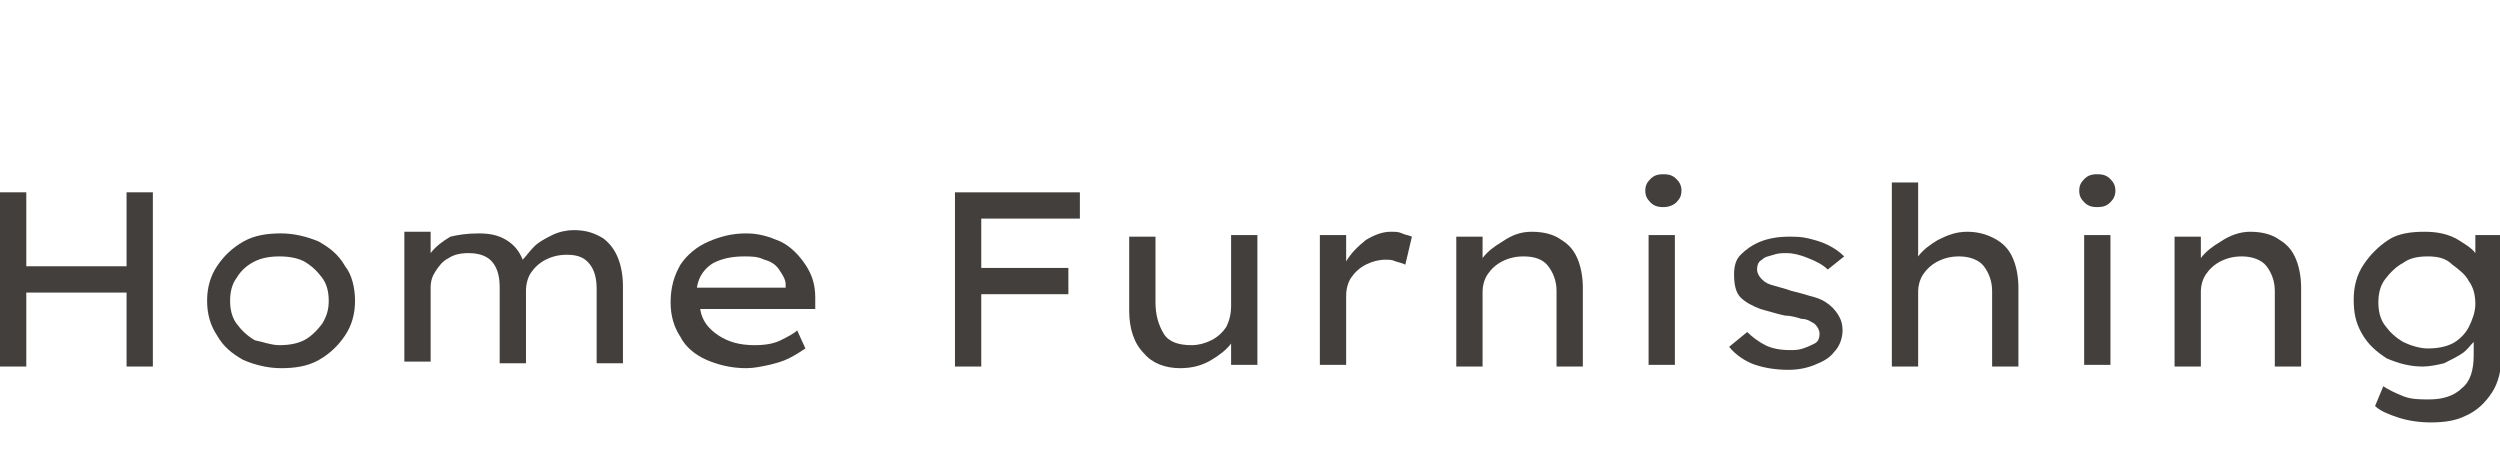 <?xml version="1.0" encoding="utf-8"?>
<!-- Generator: Adobe Illustrator 25.2.1, SVG Export Plug-In . SVG Version: 6.00 Build 0)  -->
<svg version="1.1" id="レイヤー_1" xmlns="http://www.w3.org/2000/svg" xmlns:xlink="http://www.w3.org/1999/xlink" x="0px"
	 y="0px" viewBox="0 0 152.1 27.9" style="enable-background:new 0 0 152.1 27.9;" xml:space="preserve">
<style type="text/css">
	.st0{fill:#433F3C;}
</style>
<g id="Home_Furnishing">
	<path class="st0" d="M1.6,11.7v4.5h6.1v-4.5h1.6v10.6H7.7v-4.5H1.6v4.5H0V11.7H1.6z"/>
	<path class="st0" d="M21.6,18.3c0,0.8-0.2,1.5-0.6,2.1c-0.4,0.6-0.9,1.1-1.6,1.5c-0.7,0.4-1.5,0.5-2.3,0.5s-1.6-0.2-2.3-0.5
		c-0.7-0.4-1.2-0.8-1.6-1.5c-0.4-0.6-0.6-1.3-0.6-2.1s0.2-1.5,0.6-2.1c0.4-0.6,0.9-1.1,1.6-1.5s1.5-0.5,2.3-0.5s1.6,0.2,2.3,0.5
		c0.7,0.4,1.2,0.8,1.6,1.5C21.4,16.7,21.6,17.5,21.6,18.3z M20,18.3c0-0.5-0.1-1-0.4-1.4c-0.3-0.4-0.6-0.7-1.1-1
		c-0.4-0.2-0.9-0.3-1.5-0.3c-0.6,0-1.1,0.1-1.5,0.3c-0.4,0.2-0.8,0.5-1.1,1c-0.3,0.4-0.4,0.9-0.4,1.4c0,0.5,0.1,1,0.4,1.4
		c0.3,0.4,0.6,0.7,1.1,1C16,20.8,16.5,21,17,21c0.6,0,1.1-0.1,1.5-0.3c0.4-0.2,0.8-0.6,1.1-1C19.9,19.2,20,18.8,20,18.3z"/>
	<path class="st0" d="M29.1,14.2c0.7,0,1.2,0.1,1.7,0.4c0.5,0.3,0.8,0.7,1,1.2c0.2-0.2,0.4-0.5,0.7-0.8c0.3-0.3,0.7-0.5,1.1-0.7
		c0.4-0.2,0.9-0.3,1.3-0.3c0.8,0,1.3,0.2,1.8,0.5c0.4,0.3,0.7,0.7,0.9,1.2c0.2,0.5,0.3,1.1,0.3,1.7v4.7h-1.6v-4.5
		c0-0.6-0.1-1.1-0.4-1.5c-0.3-0.4-0.7-0.6-1.4-0.6c-0.5,0-0.9,0.1-1.3,0.3s-0.7,0.5-0.9,0.8c-0.2,0.3-0.3,0.7-0.3,1.1v4.4h-1.6v-4.6
		c0-0.6-0.1-1.1-0.4-1.5c-0.3-0.4-0.8-0.6-1.5-0.6c-0.5,0-0.9,0.1-1.2,0.3c-0.4,0.2-0.6,0.5-0.8,0.8s-0.3,0.6-0.3,1v4.5h-1.6v-7.9
		h1.6v1.3c0.3-0.4,0.7-0.7,1.2-1C27.8,14.3,28.4,14.2,29.1,14.2z"/>
	<path class="st0" d="M49,21.2L49,21.2c-0.3,0.2-0.6,0.4-1,0.6s-0.8,0.3-1.2,0.4c-0.5,0.1-0.9,0.2-1.4,0.2c-0.9,0-1.7-0.2-2.4-0.5
		c-0.7-0.3-1.3-0.8-1.6-1.4c-0.4-0.6-0.6-1.3-0.6-2.1c0-0.9,0.2-1.6,0.6-2.3c0.4-0.6,1-1.1,1.7-1.4c0.7-0.3,1.4-0.5,2.3-0.5
		c0.8,0,1.4,0.2,2.1,0.5c0.6,0.3,1.1,0.8,1.5,1.4c0.4,0.6,0.6,1.2,0.6,2l0,0.7h-7c0.1,0.7,0.5,1.2,1.1,1.6c0.6,0.4,1.3,0.6,2.2,0.6
		c0.7,0,1.2-0.1,1.6-0.3c0.4-0.2,0.8-0.4,1-0.6L49,21.2z M45.3,15.6c-0.7,0-1.3,0.1-1.9,0.4c-0.5,0.3-0.9,0.8-1,1.5h5.4v-0.2
		c0-0.3-0.2-0.6-0.4-0.9c-0.2-0.3-0.5-0.5-0.9-0.6C46.1,15.6,45.7,15.6,45.3,15.6z"/>
	<path class="st0" d="M58.1,22.2V11.7h7.6v1.6h-6v3H65v1.6h-5.3v4.4H58.1z"/>
	<path class="st0" d="M74.9,18.6v-4.3h1.6v7.9h-1.6v-1.3c-0.3,0.4-0.7,0.7-1.2,1c-0.5,0.3-1.1,0.5-1.9,0.5c-0.9,0-1.7-0.3-2.2-0.9
		c-0.6-0.6-0.9-1.5-0.9-2.6v-4.5h1.6v4c0,0.8,0.2,1.4,0.5,1.9c0.3,0.5,0.9,0.7,1.7,0.7c0.4,0,0.8-0.1,1.2-0.3
		c0.4-0.2,0.7-0.5,0.9-0.8C74.8,19.5,74.9,19.1,74.9,18.6z"/>
	<path class="st0" d="M85.5,16.1c-0.2-0.1-0.3-0.1-0.6-0.2c-0.2-0.1-0.4-0.1-0.6-0.1c-0.4,0-0.8,0.1-1.2,0.3
		c-0.4,0.2-0.7,0.5-0.9,0.8c-0.2,0.3-0.3,0.7-0.3,1.1v4.2h-1.6v-7.9h1.6v1.6c0.3-0.5,0.7-0.9,1.2-1.3c0.5-0.3,1-0.5,1.5-0.5
		c0.3,0,0.5,0,0.7,0.1c0.2,0.1,0.4,0.1,0.6,0.2L85.5,16.1z"/>
	<path class="st0" d="M93.2,14.1c0.8,0,1.4,0.2,1.8,0.5c0.5,0.3,0.8,0.7,1,1.2c0.2,0.5,0.3,1.1,0.3,1.7v4.8h-1.6v-4.6
		c0-0.6-0.2-1.1-0.5-1.5c-0.3-0.4-0.8-0.6-1.5-0.6c-0.5,0-0.9,0.1-1.3,0.3c-0.4,0.2-0.7,0.5-0.9,0.8c-0.2,0.3-0.3,0.7-0.3,1v4.6
		h-1.6v-7.9h1.6v1.3c0.3-0.4,0.7-0.7,1.2-1C92,14.3,92.5,14.1,93.2,14.1z"/>
	<path class="st0" d="M101.2,12.6c-0.4,0-0.6-0.1-0.8-0.3c-0.2-0.2-0.3-0.4-0.3-0.7c0-0.3,0.1-0.5,0.3-0.7s0.4-0.3,0.8-0.3
		c0.4,0,0.6,0.1,0.8,0.3c0.2,0.2,0.3,0.4,0.3,0.7c0,0.3-0.1,0.5-0.3,0.7C101.8,12.5,101.5,12.6,101.2,12.6z M101.9,22.2h-1.6v-7.9
		h1.6V22.2z"/>
	<path class="st0" d="M111.2,16.4c-0.3-0.3-0.7-0.5-1.2-0.7c-0.5-0.2-0.9-0.3-1.3-0.3c-0.3,0-0.5,0-0.8,0.1
		c-0.3,0.1-0.5,0.1-0.7,0.3c-0.2,0.1-0.3,0.3-0.3,0.6c0,0.2,0.1,0.4,0.3,0.6s0.4,0.3,0.8,0.4s0.7,0.2,1,0.3c0.4,0.1,0.8,0.2,1.1,0.3
		c0.4,0.1,0.7,0.2,1,0.4c0.3,0.2,0.5,0.4,0.7,0.7s0.3,0.6,0.3,1c0,0.5-0.2,1-0.5,1.3c-0.3,0.4-0.7,0.6-1.2,0.8
		c-0.5,0.2-1,0.3-1.6,0.3c-0.7,0-1.4-0.1-2-0.3c-0.6-0.2-1.2-0.6-1.6-1.1l1.1-0.9c0.3,0.3,0.7,0.6,1.1,0.8c0.4,0.2,0.9,0.3,1.5,0.3
		c0.3,0,0.5,0,0.8-0.1c0.3-0.1,0.5-0.2,0.7-0.3c0.2-0.1,0.3-0.3,0.3-0.6c0-0.2-0.1-0.4-0.3-0.6c-0.2-0.1-0.4-0.3-0.8-0.3
		c-0.3-0.1-0.7-0.2-1-0.2c-0.5-0.1-1.1-0.3-1.5-0.4c-0.5-0.2-0.9-0.4-1.2-0.7c-0.3-0.3-0.4-0.8-0.4-1.4c0-0.5,0.1-0.9,0.4-1.2
		c0.3-0.3,0.7-0.6,1.2-0.8c0.5-0.2,1.1-0.3,1.7-0.3c0.4,0,0.8,0,1.2,0.1c0.4,0.1,0.8,0.2,1.2,0.4c0.4,0.2,0.7,0.4,1,0.7L111.2,16.4z
		"/>
	<path class="st0" d="M119.7,14.1c0.7,0,1.3,0.2,1.8,0.5c0.5,0.3,0.8,0.7,1,1.2c0.2,0.5,0.3,1.1,0.3,1.7v4.8h-1.6v-4.6
		c0-0.6-0.2-1.1-0.5-1.5c-0.3-0.4-0.9-0.6-1.5-0.6c-0.5,0-0.9,0.1-1.3,0.3c-0.4,0.2-0.7,0.5-0.9,0.8c-0.2,0.3-0.3,0.7-0.3,1v4.6
		h-1.6V11.1h1.6v4.5c0.3-0.4,0.7-0.7,1.2-1C118.5,14.3,119,14.1,119.7,14.1z"/>
	<path class="st0" d="M127.6,12.6c-0.4,0-0.6-0.1-0.8-0.3c-0.2-0.2-0.3-0.4-0.3-0.7c0-0.3,0.1-0.5,0.3-0.7c0.2-0.2,0.4-0.3,0.8-0.3
		c0.4,0,0.6,0.1,0.8,0.3c0.2,0.2,0.3,0.4,0.3,0.7c0,0.3-0.1,0.5-0.3,0.7C128.2,12.5,128,12.6,127.6,12.6z M128.4,22.2h-1.6v-7.9h1.6
		V22.2z"/>
	<path class="st0" d="M136.9,14.1c0.8,0,1.4,0.2,1.8,0.5c0.5,0.3,0.8,0.7,1,1.2c0.2,0.5,0.3,1.1,0.3,1.7v4.8h-1.6v-4.6
		c0-0.6-0.2-1.1-0.5-1.5c-0.3-0.4-0.9-0.6-1.5-0.6c-0.5,0-0.9,0.1-1.3,0.3c-0.4,0.2-0.7,0.5-0.9,0.8c-0.2,0.3-0.3,0.7-0.3,1v4.6
		h-1.6v-7.9h1.6v1.3c0.3-0.4,0.7-0.7,1.2-1C135.7,14.3,136.3,14.1,136.9,14.1z"/>
	<path class="st0" d="M145,23.5c0.3,0.2,0.7,0.4,1.2,0.6s1,0.2,1.6,0.2c0.8,0,1.5-0.2,2-0.7c0.5-0.4,0.7-1.1,0.7-2v-0.8
		c-0.2,0.2-0.4,0.5-0.7,0.7c-0.3,0.2-0.7,0.4-1.1,0.6c-0.4,0.1-0.9,0.2-1.3,0.2c-0.8,0-1.5-0.2-2.2-0.5c-0.6-0.4-1.1-0.8-1.5-1.5
		s-0.5-1.3-0.5-2.1c0-0.8,0.2-1.5,0.6-2.1c0.4-0.6,0.9-1.1,1.5-1.5c0.6-0.4,1.4-0.5,2.2-0.5c0.7,0,1.3,0.1,1.9,0.4
		c0.5,0.3,1,0.6,1.2,0.9v-1.1h1.6v7.2c0,1-0.2,1.8-0.6,2.4c-0.4,0.6-0.9,1.1-1.6,1.4c-0.6,0.3-1.3,0.4-2.1,0.4c-0.7,0-1.4-0.1-2-0.3
		c-0.6-0.2-1.1-0.4-1.4-0.7L145,23.5z M147.7,15.6c-0.6,0-1.1,0.1-1.5,0.4c-0.4,0.2-0.8,0.6-1.1,1c-0.3,0.4-0.4,0.9-0.4,1.4
		c0,0.5,0.1,1,0.4,1.4c0.3,0.4,0.6,0.7,1.1,1c0.4,0.2,1,0.4,1.5,0.4c0.6,0,1.1-0.1,1.5-0.3c0.4-0.2,0.8-0.6,1-1
		c0.2-0.4,0.4-0.9,0.4-1.4c0-0.5-0.1-1-0.4-1.4c-0.2-0.4-0.6-0.7-1-1C148.8,15.7,148.3,15.6,147.7,15.6z"/>
</g>
</svg>
